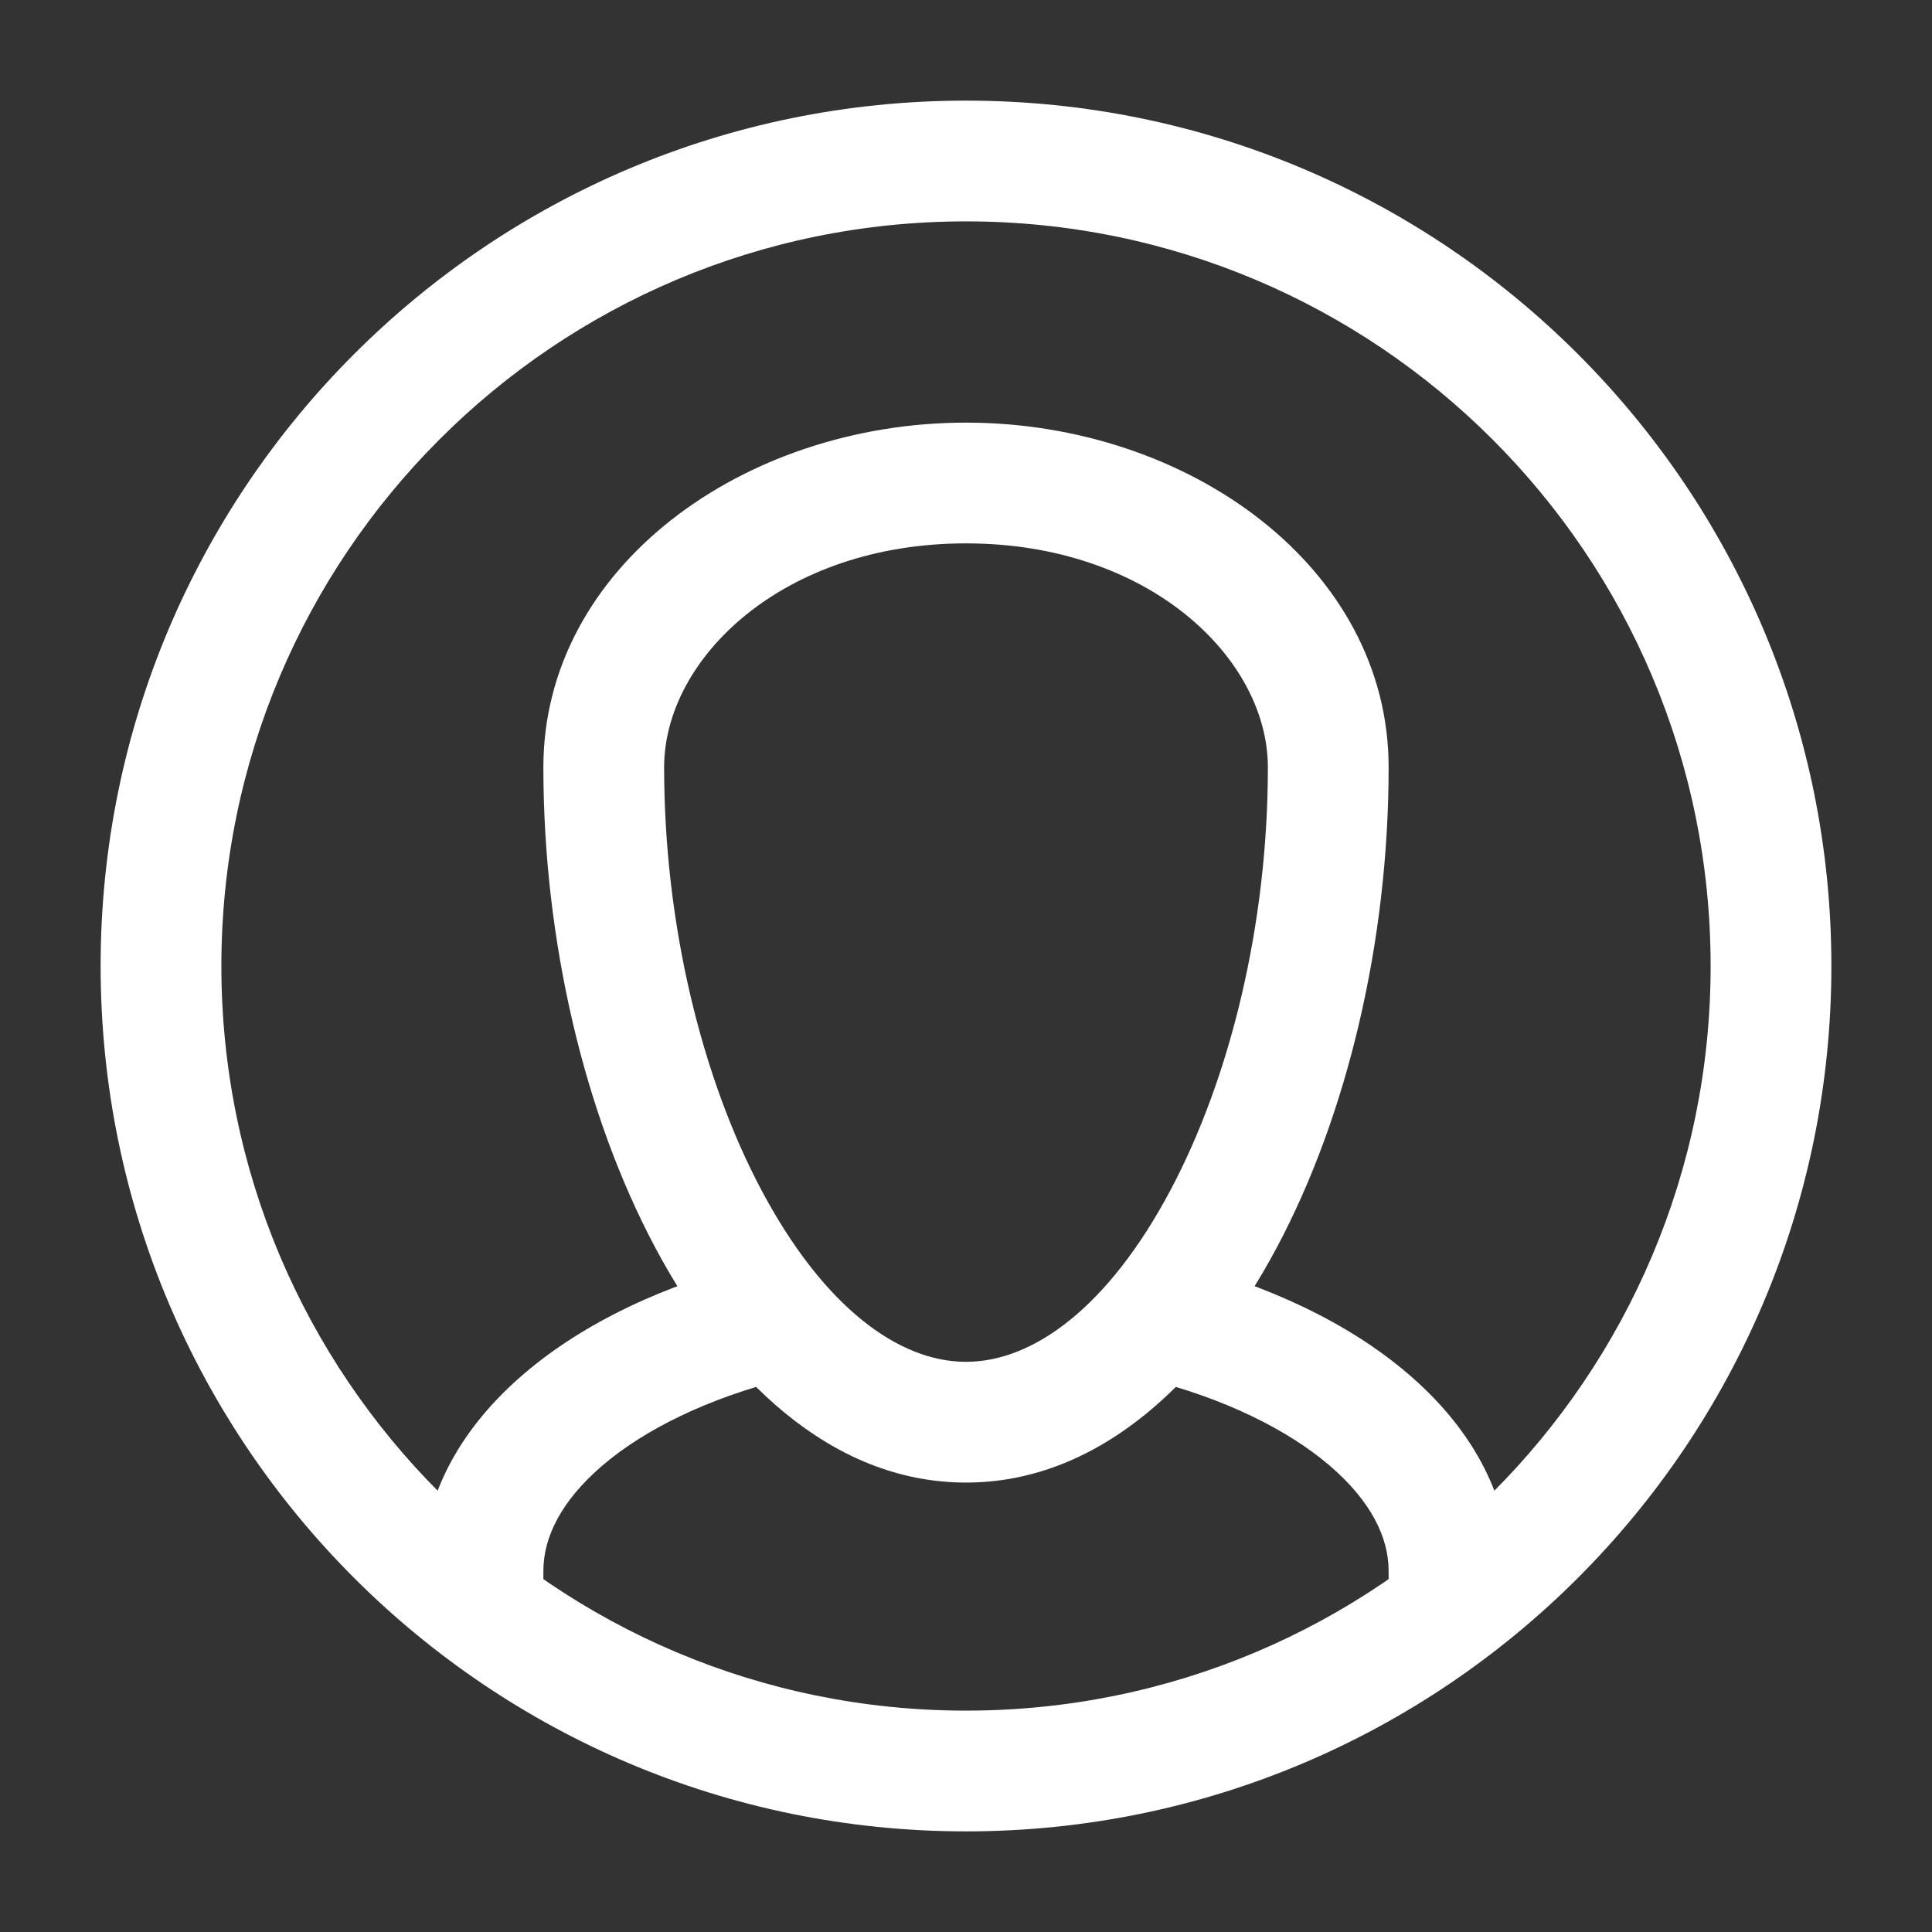 <svg width="24" height="24" viewBox="0 0 24 24" fill="none" xmlns="http://www.w3.org/2000/svg">
<rect x="0" y="0" width="24" height="24" fill="#333333" stroke="none"/>
<g id="Icon Right">
<path id="Vector" d="M14.607 15.673C14.205 15.572 13.797 15.816 13.697 16.218C13.596 16.62 13.84 17.027 14.242 17.128L14.607 15.673ZM9.758 17.128C10.16 17.027 10.404 16.62 10.303 16.218C10.203 15.816 9.795 15.572 9.393 15.673L9.758 17.128ZM12 17.667V16.917V17.667ZM21.25 12C21.25 17.109 17.109 21.25 12 21.25V22.75C17.937 22.75 22.75 17.937 22.75 12H21.25ZM12 21.25C6.891 21.25 2.75 17.109 2.75 12H1.25C1.25 17.937 6.063 22.75 12 22.75V21.25ZM2.75 12C2.75 6.891 6.891 2.75 12 2.75V1.25C6.063 1.25 1.25 6.063 1.25 12H2.75ZM12 2.75C17.109 2.75 21.25 6.891 21.25 12H22.75C22.75 6.063 17.937 1.25 12 1.25V2.75ZM17.25 19.514V20H18.75V19.514H17.25ZM6.75 20V19.514H5.25V20H6.75ZM14.242 17.128C15.213 17.371 15.993 17.759 16.515 18.204C17.035 18.649 17.25 19.103 17.25 19.514H18.75C18.75 18.534 18.23 17.696 17.489 17.064C16.749 16.431 15.741 15.957 14.607 15.673L14.242 17.128ZM9.393 15.673C8.259 15.957 7.251 16.431 6.511 17.064C5.77 17.696 5.25 18.534 5.25 19.514H6.75C6.75 19.103 6.965 18.649 7.485 18.204C8.006 17.759 8.787 17.371 9.758 17.128L9.393 15.673ZM12 18.417C13.69 18.417 15.011 17.094 15.862 15.495C16.735 13.855 17.25 11.697 17.25 9.532H15.75C15.75 11.482 15.282 13.392 14.537 14.79C13.771 16.23 12.842 16.917 12 16.917V18.417ZM17.25 9.532C17.25 7.046 14.762 5.25 12 5.25V6.75C14.275 6.75 15.75 8.179 15.75 9.532H17.25ZM12 5.25C9.238 5.25 6.75 7.046 6.75 9.532H8.25C8.25 8.179 9.725 6.75 12 6.75V5.25ZM6.75 9.532C6.75 11.697 7.265 13.855 8.138 15.495C8.989 17.094 10.31 18.417 12 18.417V16.917C11.158 16.917 10.229 16.23 9.462 14.79C8.718 13.392 8.25 11.482 8.25 9.532H6.75Z" fill="white"/>
</g>
</svg>
